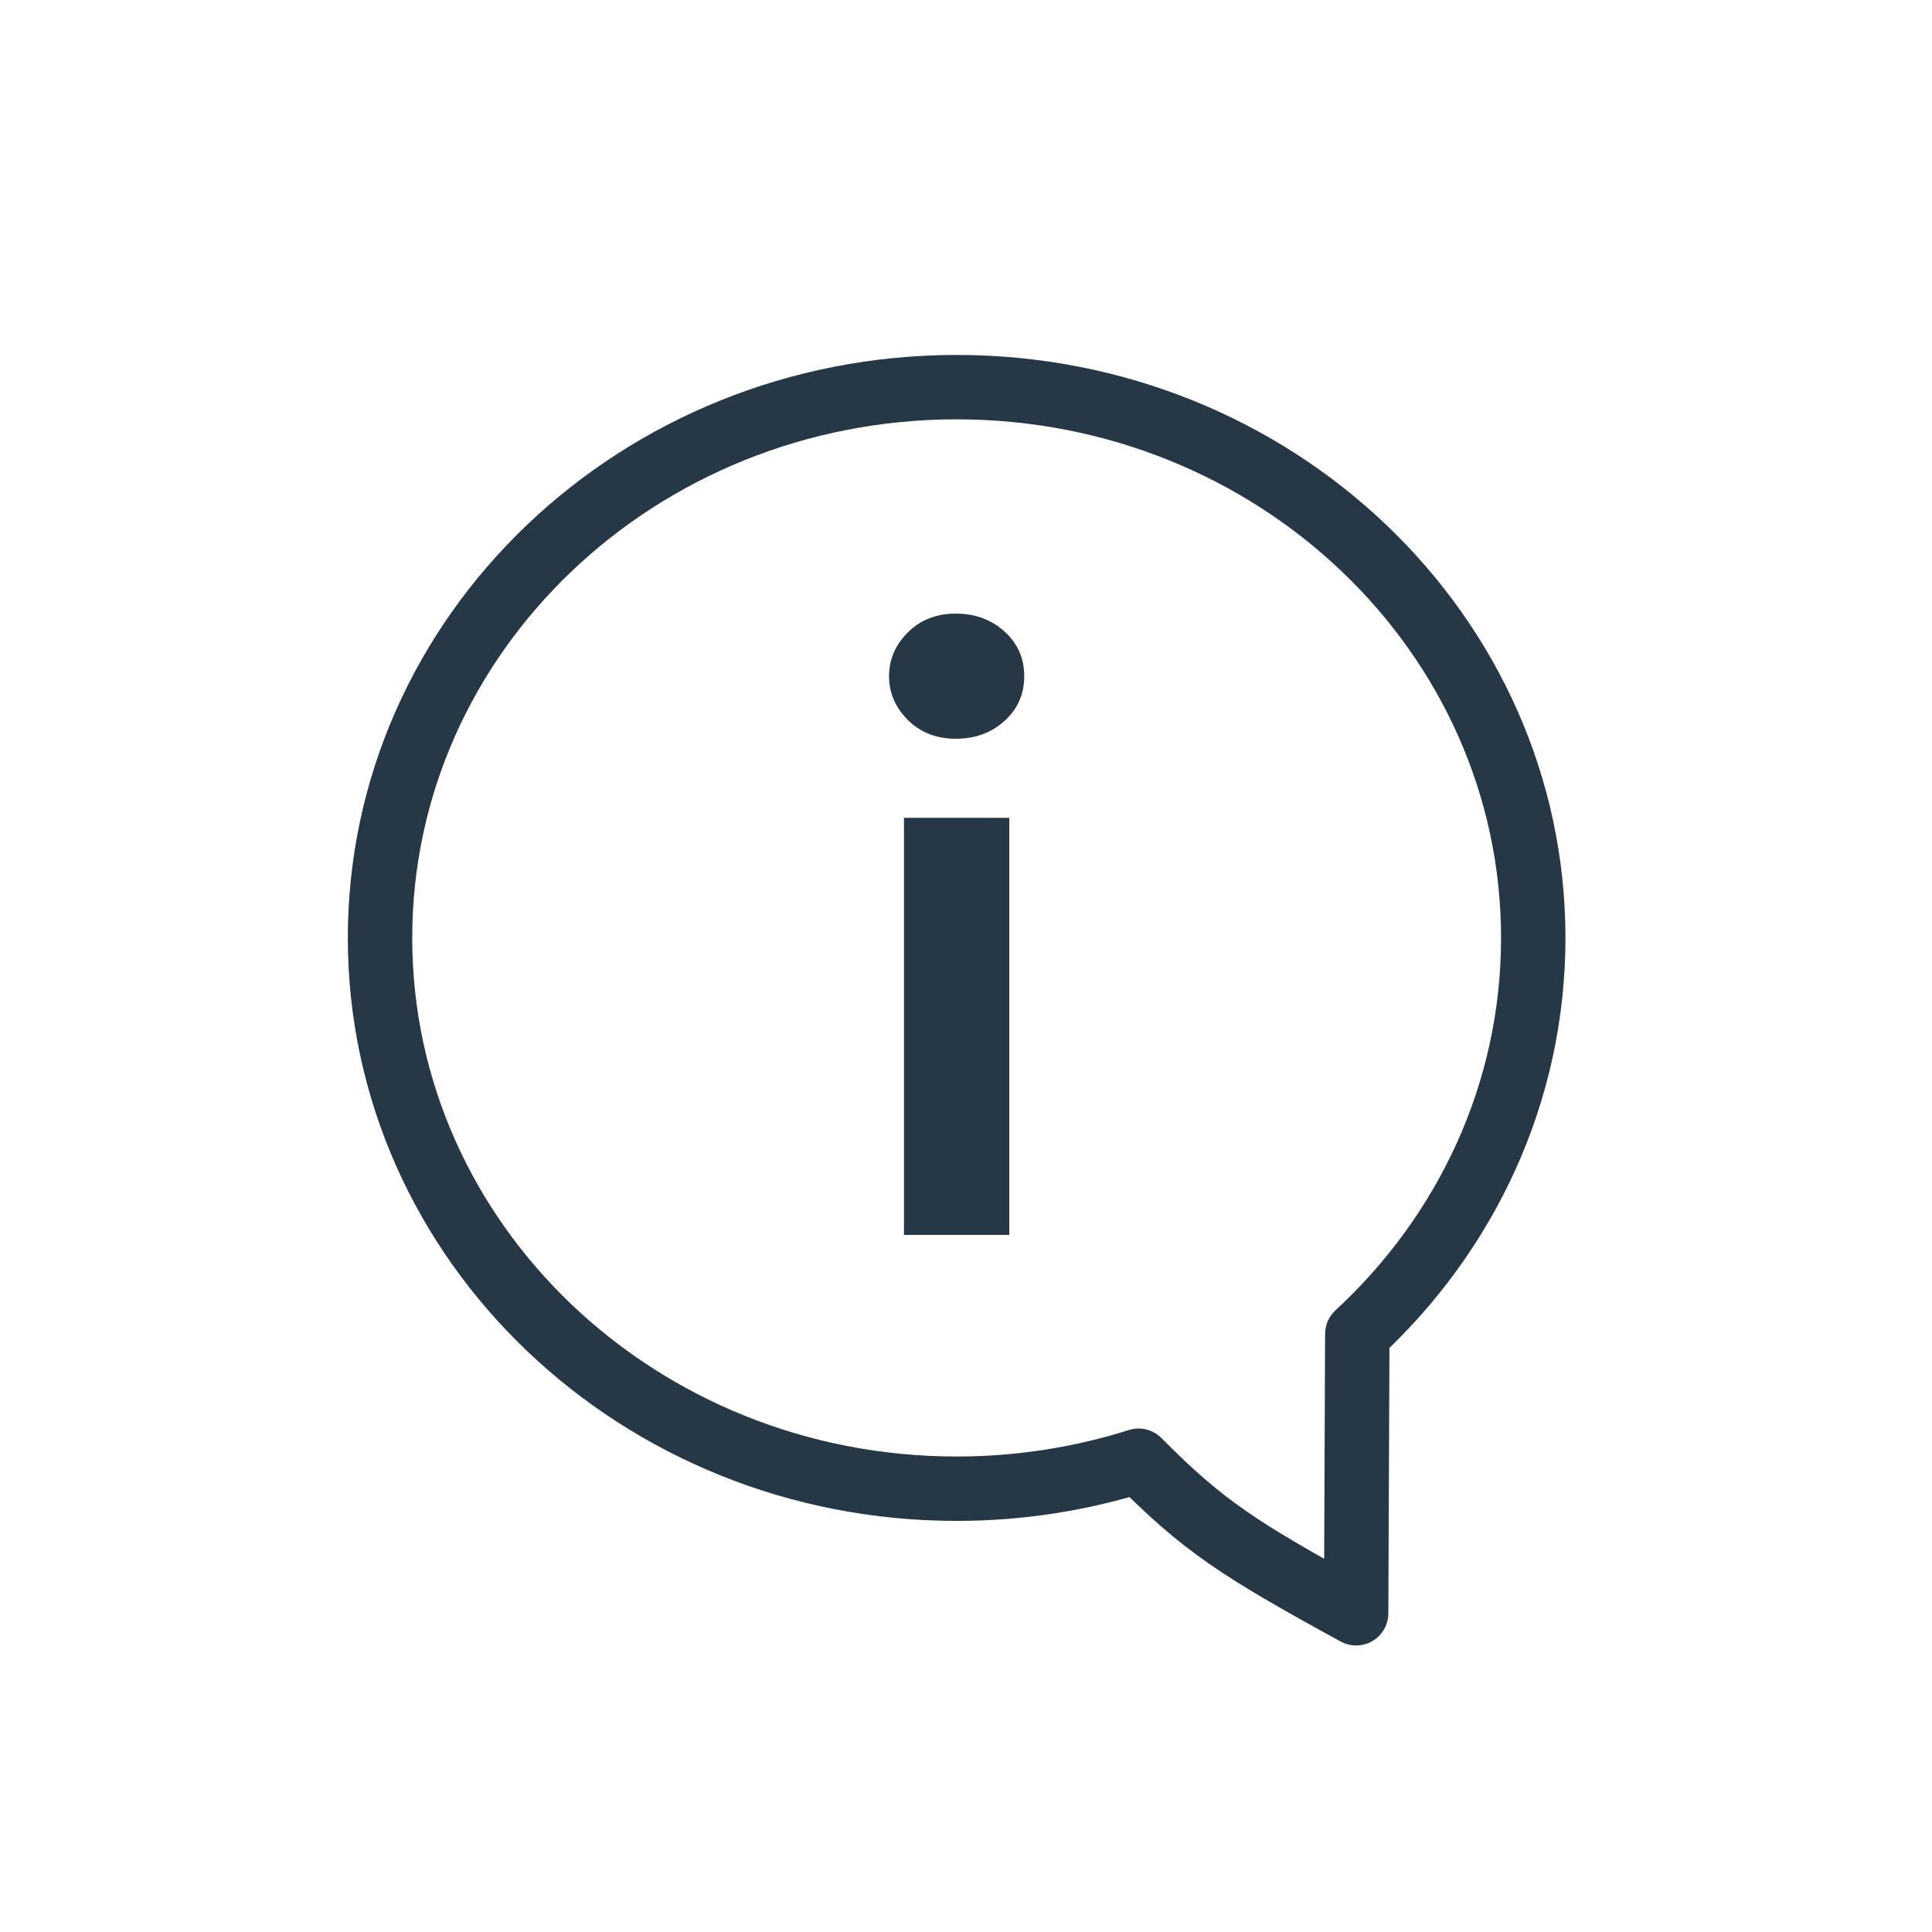 <?xml version="1.0" encoding="utf-8"?>
<!-- Generator: Adobe Illustrator 16.0.3, SVG Export Plug-In . SVG Version: 6.00 Build 0)  -->
<!DOCTYPE svg PUBLIC "-//W3C//DTD SVG 1.1//EN" "http://www.w3.org/Graphics/SVG/1.1/DTD/svg11.dtd">
<svg version="1.1" id="Layer_1" xmlns="http://www.w3.org/2000/svg" xmlns:xlink="http://www.w3.org/1999/xlink" x="0px" y="0px"
	 width="600px" height="600px" viewBox="0 100 600 600" enable-background="new 0 100 600 600" xml:space="preserve">
<g>
	<g>
		<path fill="#243746" d="M1306.8,724.6H909.6c-8.399,0-15.6,7.2-15.6,15.601v27h15.6v-27h397.2V1009.6h-27v15.601h27
			c8.4,0,15.601-7.2,15.601-15.601V740.2C1322.4,731.2,1315.8,724.6,1306.8,724.6z"/>
		<path fill="#243746" d="M1246.2,1086.4H849c-8.4,0-15.6-7.2-15.6-15.601V801.4c0-8.4,7.199-15.601,15.6-15.601h397.2
			c8.399,0,15.6,7.2,15.6,15.601V1070.8C1261.8,1079.2,1254.6,1086.4,1246.2,1086.4z M849,800.8v269.4h397.2V800.8H849z"/>
	</g>
	<path fill="#A2C5D3" d="M927,904c-22.2,0-40.8-18-40.8-40.8c0-22.2,18-40.8,40.8-40.8c22.2,0,40.8,18,40.8,40.8
		C967.8,885.4,949.2,904,927,904z M927,838c-13.8,0-24.6,11.4-24.6,24.6C902.4,876.4,913.8,887.2,927,887.2
		c13.8,0,24.6-11.4,24.6-24.601C951.6,849.4,940.8,838,927,838z"/>
	<path fill="#A2C5D3" d="M981,1039.6c-1.8,0-4.2-0.6-5.4-2.399c-3-3-3-7.8,0-10.8l138-140.4c1.2-1.8,3.601-2.4,5.4-2.4
		c2.4,0,4.2,1.2,5.4,2.4l107.399,114.6c3,3,3,8.4-0.6,10.801c-3,3-8.4,3-10.8-0.601l-102-108.6l-132,134.399
		C984.6,1038.4,982.8,1039.6,981,1039.6z"/>
	<path fill="#A2C5D3" d="M1012.8,987.4l-51.6-55.2c-1.2-1.8-3.601-2.4-5.4-2.4s-4.2,0.601-5.399,2.4l-82.801,84.6c-3,3-3,7.8,0,10.8
		c1.801,1.2,3.601,2.4,5.4,2.4s4.2-0.6,5.4-2.4l76.8-78.6l46.8,49.8L1012.8,987.4z"/>
</g>
<g>
	<g>
		<path fill="#243746" d="M914.4-50.6h8.399c8.4,0,15-2.4,19.8-7.2c4.801-4.8,7.2-10.8,7.2-18c0-7.2-2.399-13.2-7.2-18
			c-4.8-4.8-10.8-7.2-18.6-7.2c-5.4,0-10.2,1.8-15,5.4s-7.8,9-9.6,16.2h-25.2c1.2-13.2,6.6-24,15.6-33s19.8-13.2,32.4-13.2
			c16.2,0,28.8,5.4,37.8,15.6c9,9.6,13.8,21.6,13.8,34.8c0,6.6-1.2,13.2-3.6,19.8c-3,6-7.8,12-15,16.8c7.2,4.8,12.6,10.8,16.2,17.4
			c3,6.6,4.8,13.8,4.8,21c0,16.2-5.4,29.4-15.601,39c-9.6,9.6-22.8,14.4-37.8,15c-12,0-22.8-3.6-31.8-11.4c-9-7.8-15-18.6-18-33.6
			h25.2c2.399,6,5.399,10.8,9.6,14.4c4.2,3.6,9.601,5.4,16.8,5.4c7.2,0,13.801-2.4,18.601-7.8C948.6,16,951,9.4,951,0.4
			s-3-15.6-7.8-21c-4.8-4.8-11.4-7.2-19.2-7.2h-10.8v-22.8H914.4z"/>
		<path fill="#243746" d="M1081.2-126.2c0,0-0.601,0.6-1.2,2.4c-0.6,1.8-1.8,4.2-3.6,7.2c-1.2,3-3,6.6-4.801,10.2
			c-1.8,3.6-4.199,7.8-6,12c-2.399,4.2-4.199,8.4-6.6,12.6c-2.4,4.2-4.2,8.4-6.6,12.6c-1.801,4.2-4.2,7.8-5.4,10.8
			c-1.8,3-3,6-4.2,7.8c2.4-1.2,4.8-2.4,7.8-2.4s6.601-0.6,10.2,0c5.4,0,10.2,1.2,14.4,3s7.8,4.2,10.8,6.6s5.4,5.4,7.2,9
			c1.8,3,3.6,6.6,4.8,9.6s1.8,6,2.4,8.4c0.6,2.4,0.6,4.8,0.6,6.6c0,0.6,0,1.2,0,2.4c0,1.2,0,3,0,4.2c0,1.8,0,3,0,4.8
			c0,1.8,0,3,0,4.2c0,0.6-0.6,1.8-0.6,4.2c-0.601,2.4-1.2,5.4-2.4,8.4s-3,6.6-4.8,10.2c-2.4,3.6-4.8,7.2-8.4,10.8
			c-3.6,3.6-7.8,6-12.6,8.4c-4.8,2.4-10.8,3.6-18,4.2s-13.8,0-19.2-1.2c-5.4-1.8-10.2-3.6-14.4-6.6c-4.199-3-7.8-6.6-10.199-10.2
			c-3-3.6-4.801-7.8-6.601-12s-2.399-7.8-3-12c-0.6-3.6-0.6-7.2-0.6-9.6c0.6-4.2,1.2-7.2,1.8-10.8c0.6-3,1.2-6,1.8-9
			c0.601-3,1.8-5.4,2.4-8.4c1.2-3,1.8-6,3.6-9c0.601-0.6,1.2-3,2.4-6s3-6.6,5.399-11.4c2.4-4.2,4.801-9,7.2-14.4
			c2.4-5.4,5.4-10.8,7.8-16.2c6-12.6,13.2-27,21-42.6h27.601V-126.2z M1075.8,2.2c0-3,0-6.6-0.6-10.2c0-3.6-1.2-7.2-3-10.8
			c-1.8-3.6-4.2-6-7.8-8.4c-3.601-2.4-8.4-3.6-15-4.2c-3,0-6,0-8.4,1.2c-2.4,0.6-4.8,1.8-6.6,3.6c-1.801,1.8-3.601,3-4.801,5.4
			c-1.199,1.8-2.399,4.2-3.6,6c-1.2,1.8-1.8,3.6-1.8,5.4c-0.601,1.8-0.601,3-0.601,3.6c0,1.8,0,4.2,0,6.6s0.601,4.8,0.601,7.2
			c0.6,2.4,1.2,4.8,2.399,7.2c1.2,2.4,2.4,4.2,4.2,6c1.8,1.8,4.2,3,7.2,4.2s6.6,1.8,11.399,1.8c3.601,0,6.601-0.6,9.601-1.2
			c2.399-1.2,4.8-2.4,6.6-3.6c1.801-1.8,3.601-3.6,4.801-5.4c1.199-1.8,2.399-3.6,3-5.4c0.6-1.8,1.199-3.6,1.199-4.8
			C1075.8,4.6,1075.8,3.4,1075.8,2.2z"/>
		<path fill="#243746" d="M1117.2-75.2c0-16.2,5.399-28.8,15.6-37.2c9.601-8.4,21-13.2,34.2-13.2c13.8,0,25.2,4.2,34.8,13.2
			c9.601,9,15,21,15,37.2V2.2c-0.6,16.2-5.399,28.8-15,37.2c-9.6,8.4-21,13.2-34.8,13.2c-13.2,0-24.6-4.8-34.2-13.2
			c-10.2-9-15.6-21-15.6-37.2V-75.2z M1191.6-73.4c-0.6-17.4-9-26.4-24.6-27c-16.2,0.6-24,9-24.6,27V1c0.6,18,8.399,27,24.6,27
			s24-9,24.6-27V-73.4z"/>
	</g>
	<circle fill="none" stroke="#243746" stroke-miterlimit="10" cx="1260" cy="-132.8" r="22.2"/>
	<polyline fill="none" stroke="#243746" stroke-linecap="round" stroke-linejoin="round" stroke-miterlimit="10" points="
		1003.8,153.4 1027.2,128.2 1002.6,105.4 	"/>
	<g>
		<path fill="none" stroke="#243746" stroke-linecap="round" stroke-miterlimit="10" d="M1074,128.8c117-5.4,208.2-43.8,208.2-91.2
			c0-18-13.2-34.8-36.601-49.2"/>
		<path fill="none" stroke="#243746" stroke-linecap="round" stroke-miterlimit="10" d="M849.6-11.6C826.8,2.8,813,19.6,813,37.6
			c0,46.8,90,85.8,205.8,91.2"/>
	</g>
</g>
<g>
	<g>
		<path fill="none" stroke="#243746" stroke-width="20" stroke-linecap="round" stroke-linejoin="round" stroke-miterlimit="10" d="
			M-277.854,56.722c0,91.799-157.2,235.2-157.2,235.2s-157.199-144-157.199-235.2c0-86.4,70.199-157.2,157.199-157.2
			S-277.854-30.278-277.854,56.722z"/>
		<g>
			
				<circle fill="none" stroke="#243746" stroke-width="20" stroke-linecap="round" stroke-linejoin="round" stroke-miterlimit="10" cx="-434.454" cy="43.521" r="78.6"/>
		</g>
	</g>
	<path fill="none" stroke="#A2C5D3" stroke-width="20" stroke-linecap="round" stroke-linejoin="round" stroke-miterlimit="10" d="
		M-356.453,265.521c16.8,7.201,26.399,16.201,26.399,26.4c0,21.6-46.8,39-104.4,39c-57.6,0-104.399-17.4-104.399-39
		c0-10.199,9.601-19.199,26.399-26.4"/>
</g>
<g>
	
		<path fill="none" stroke="#263746" stroke-width="20" stroke-linecap="round" stroke-linejoin="round" stroke-miterlimit="22.926" d="
		M421.161,601.02l0.359-86.733c33.688-31.104,54.646-74.722,54.646-123.007c0-94.462-80.183-171.05-179.072-171.05
		c-98.889,0-179.072,76.588-179.072,171.05c0,94.475,80.183,171.05,179.072,171.05c19.742,0,38.729-3.07,56.5-8.688
		C373.694,573.92,384.801,581.136,421.161,601.02"/>
	<path fill="#263746" d="M276.105,309.996c0-5.208,1.958-9.75,5.859-13.626c3.903-3.863,8.867-5.81,14.855-5.81
		c6.001,0,11.042,1.855,15.124,5.541c4.094,3.697,6.141,8.329,6.141,13.895c0,5.578-2.047,10.223-6.141,13.907
		c-4.082,3.684-9.122,5.526-15.124,5.526c-5.988,0-10.952-1.944-14.855-5.808C278.063,319.757,276.105,315.216,276.105,309.996
		 M280.736,353.983h32.704v129.518h-32.704V353.983z"/>
</g>
</svg>

